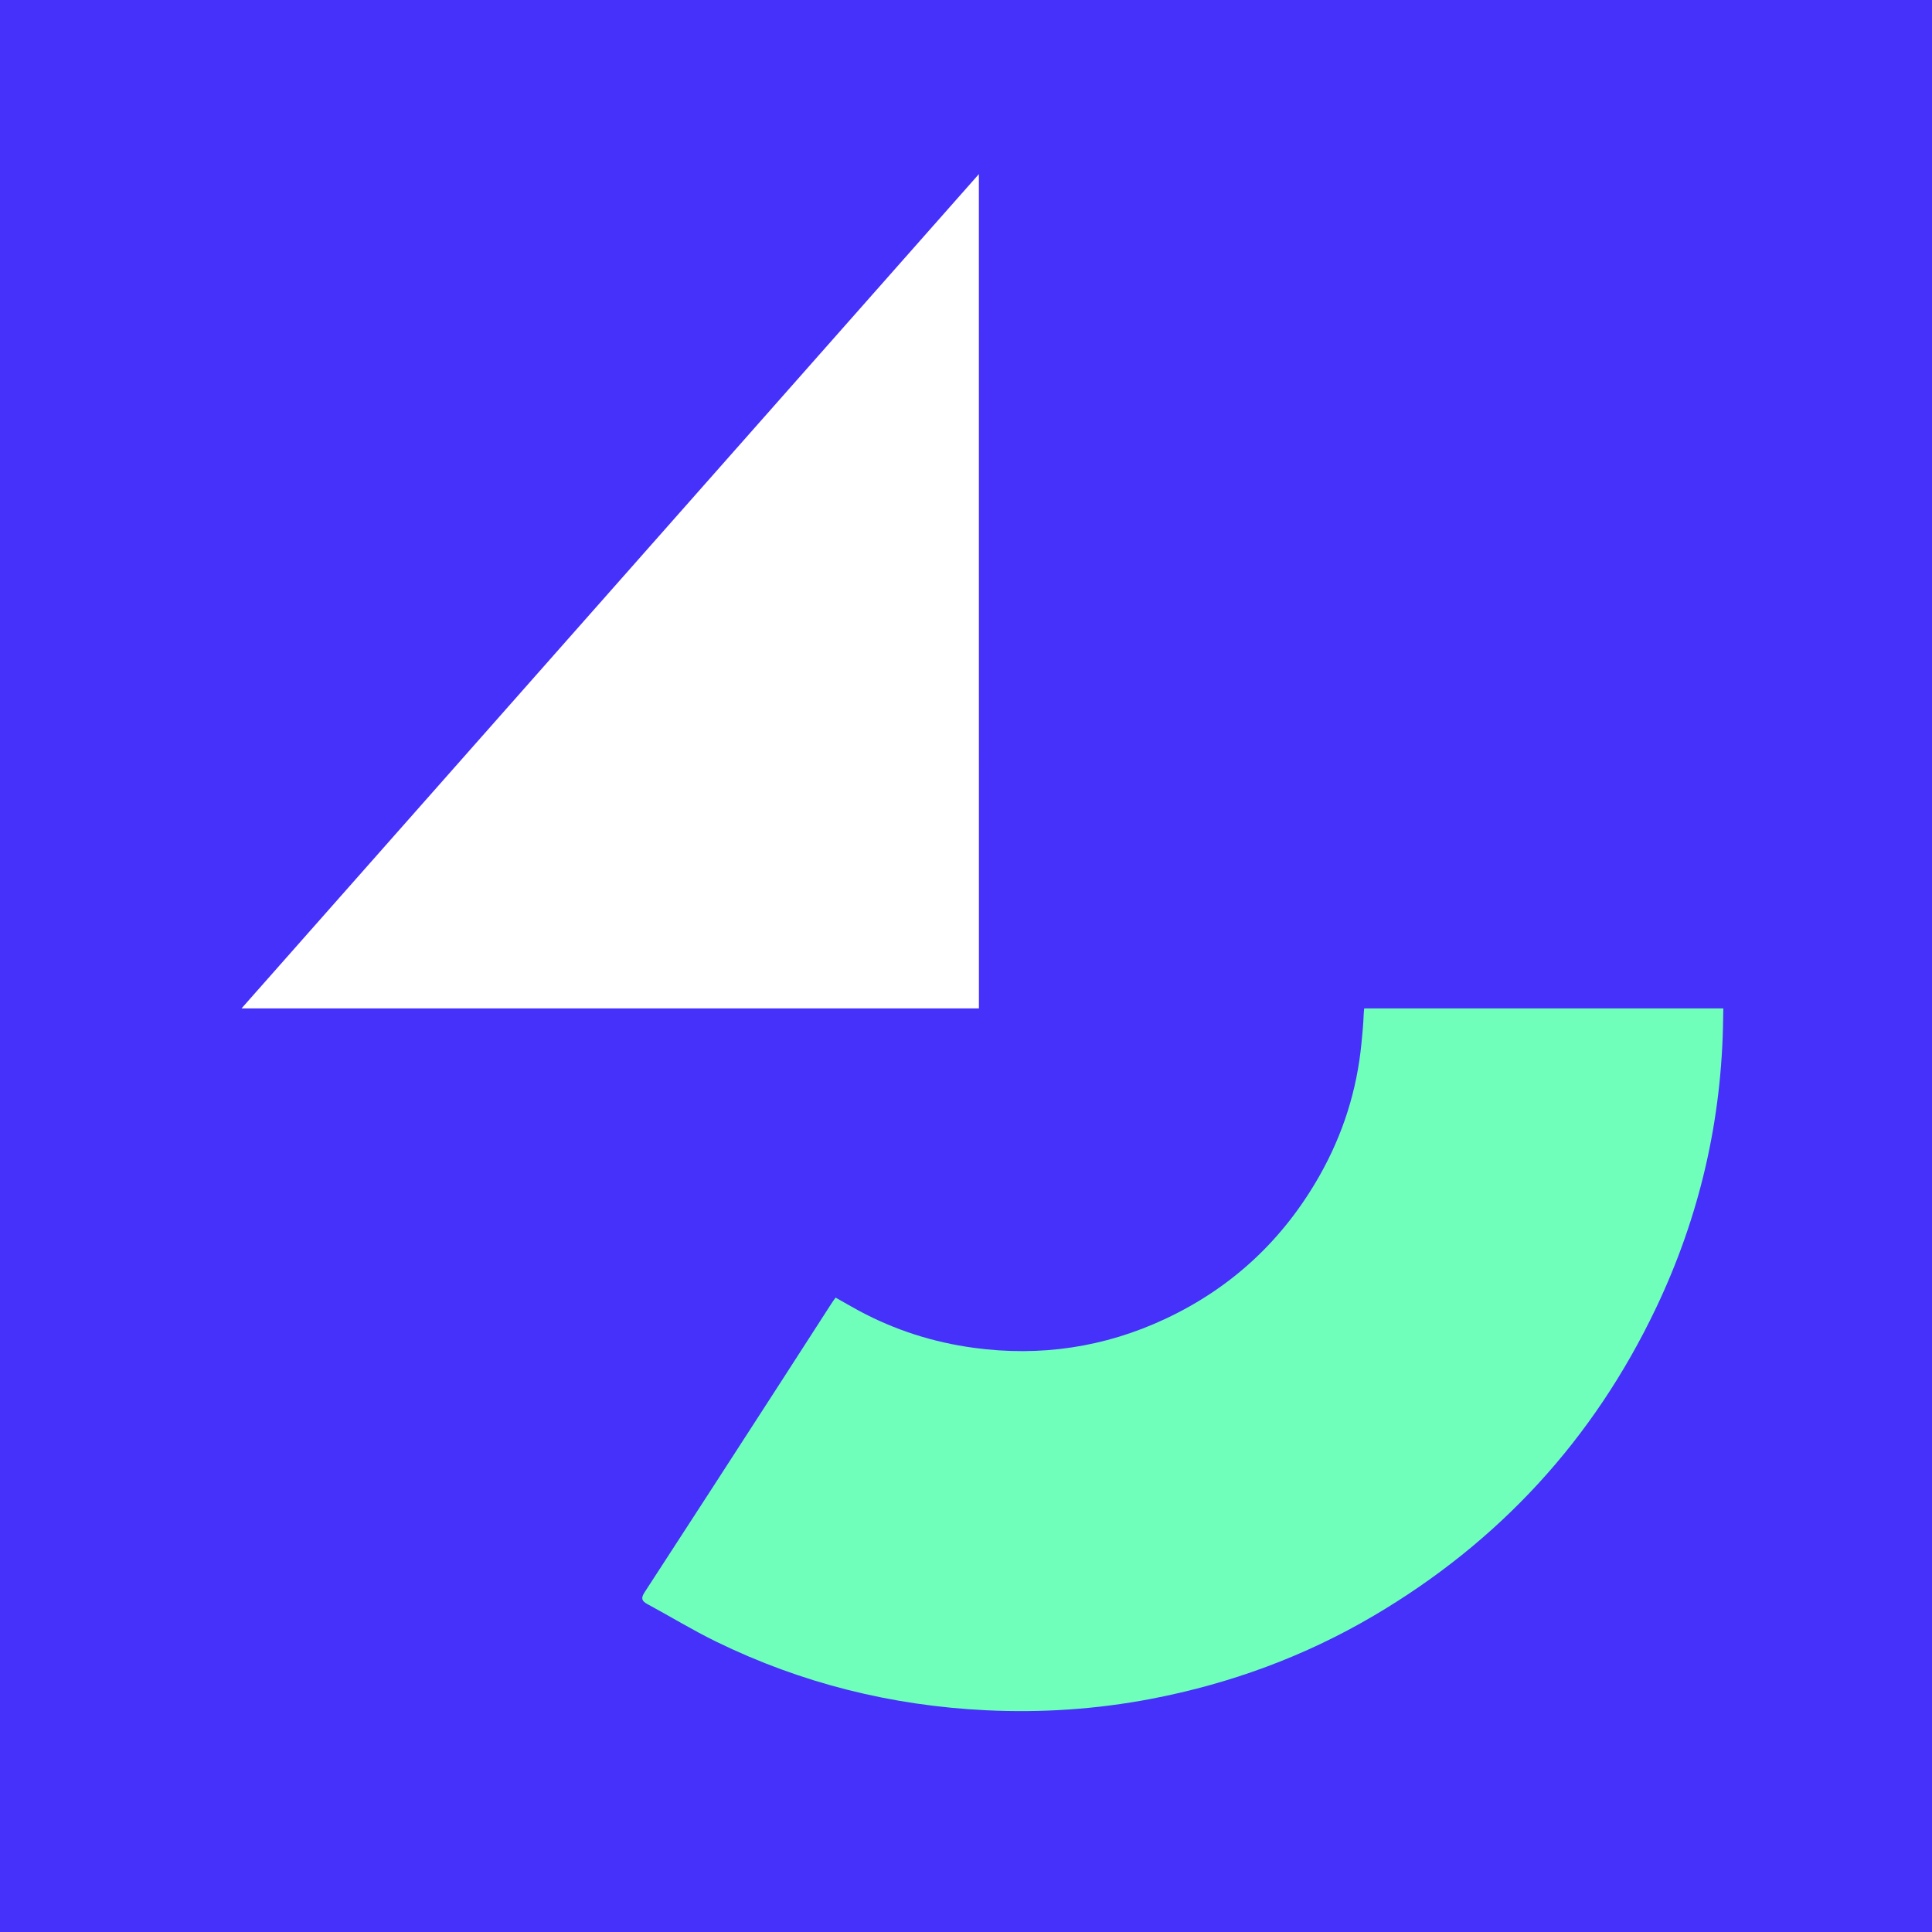 <svg width="96" height="96" viewBox="0 0 96 96" fill="none" xmlns="http://www.w3.org/2000/svg">
<rect x="0" y="0" width="96" height="96" fill="#333333" stroke="none"/>
<rect width="96" height="96" transform="translate(96) rotate(90)" fill="#4531FA"/>
<path d="M41.519 64.476C41.919 64.701 42.297 64.924 42.684 65.132C44.469 66.091 46.366 66.697 48.376 66.971C51.699 67.424 54.882 66.951 57.914 65.529C61.223 63.977 63.773 61.59 65.573 58.409C66.728 56.367 67.426 54.176 67.65 51.838C67.695 51.366 67.744 50.894 67.76 50.422C67.766 50.293 67.786 50.107 67.786 50.107C67.786 50.107 68.213 50.107 68.268 50.107C73.89 50.107 79.512 50.107 85.134 50.107C85.371 50.107 85.631 50.106 85.631 50.106C85.631 50.106 85.625 50.342 85.622 50.594C85.564 55.641 84.454 60.447 82.284 65.001C79.174 71.527 74.485 76.617 68.26 80.284C64.827 82.306 61.138 83.658 57.224 84.411C54.501 84.934 51.753 85.115 48.995 84.982C44.305 84.756 39.824 83.64 35.598 81.578C34.43 81.008 33.316 80.327 32.171 79.708C31.887 79.554 31.835 79.418 32.026 79.125C34.267 75.684 36.494 72.235 38.724 68.788C39.587 67.453 40.446 66.117 41.308 64.781C41.372 64.681 41.444 64.585 41.52 64.476L41.519 64.476Z" fill="#6FFFBA"/>
<path d="M48.642 50.107L12.002 50.107L48.64 8.651L48.64 10.197L48.642 50.107Z" fill="white"/>
</svg>
